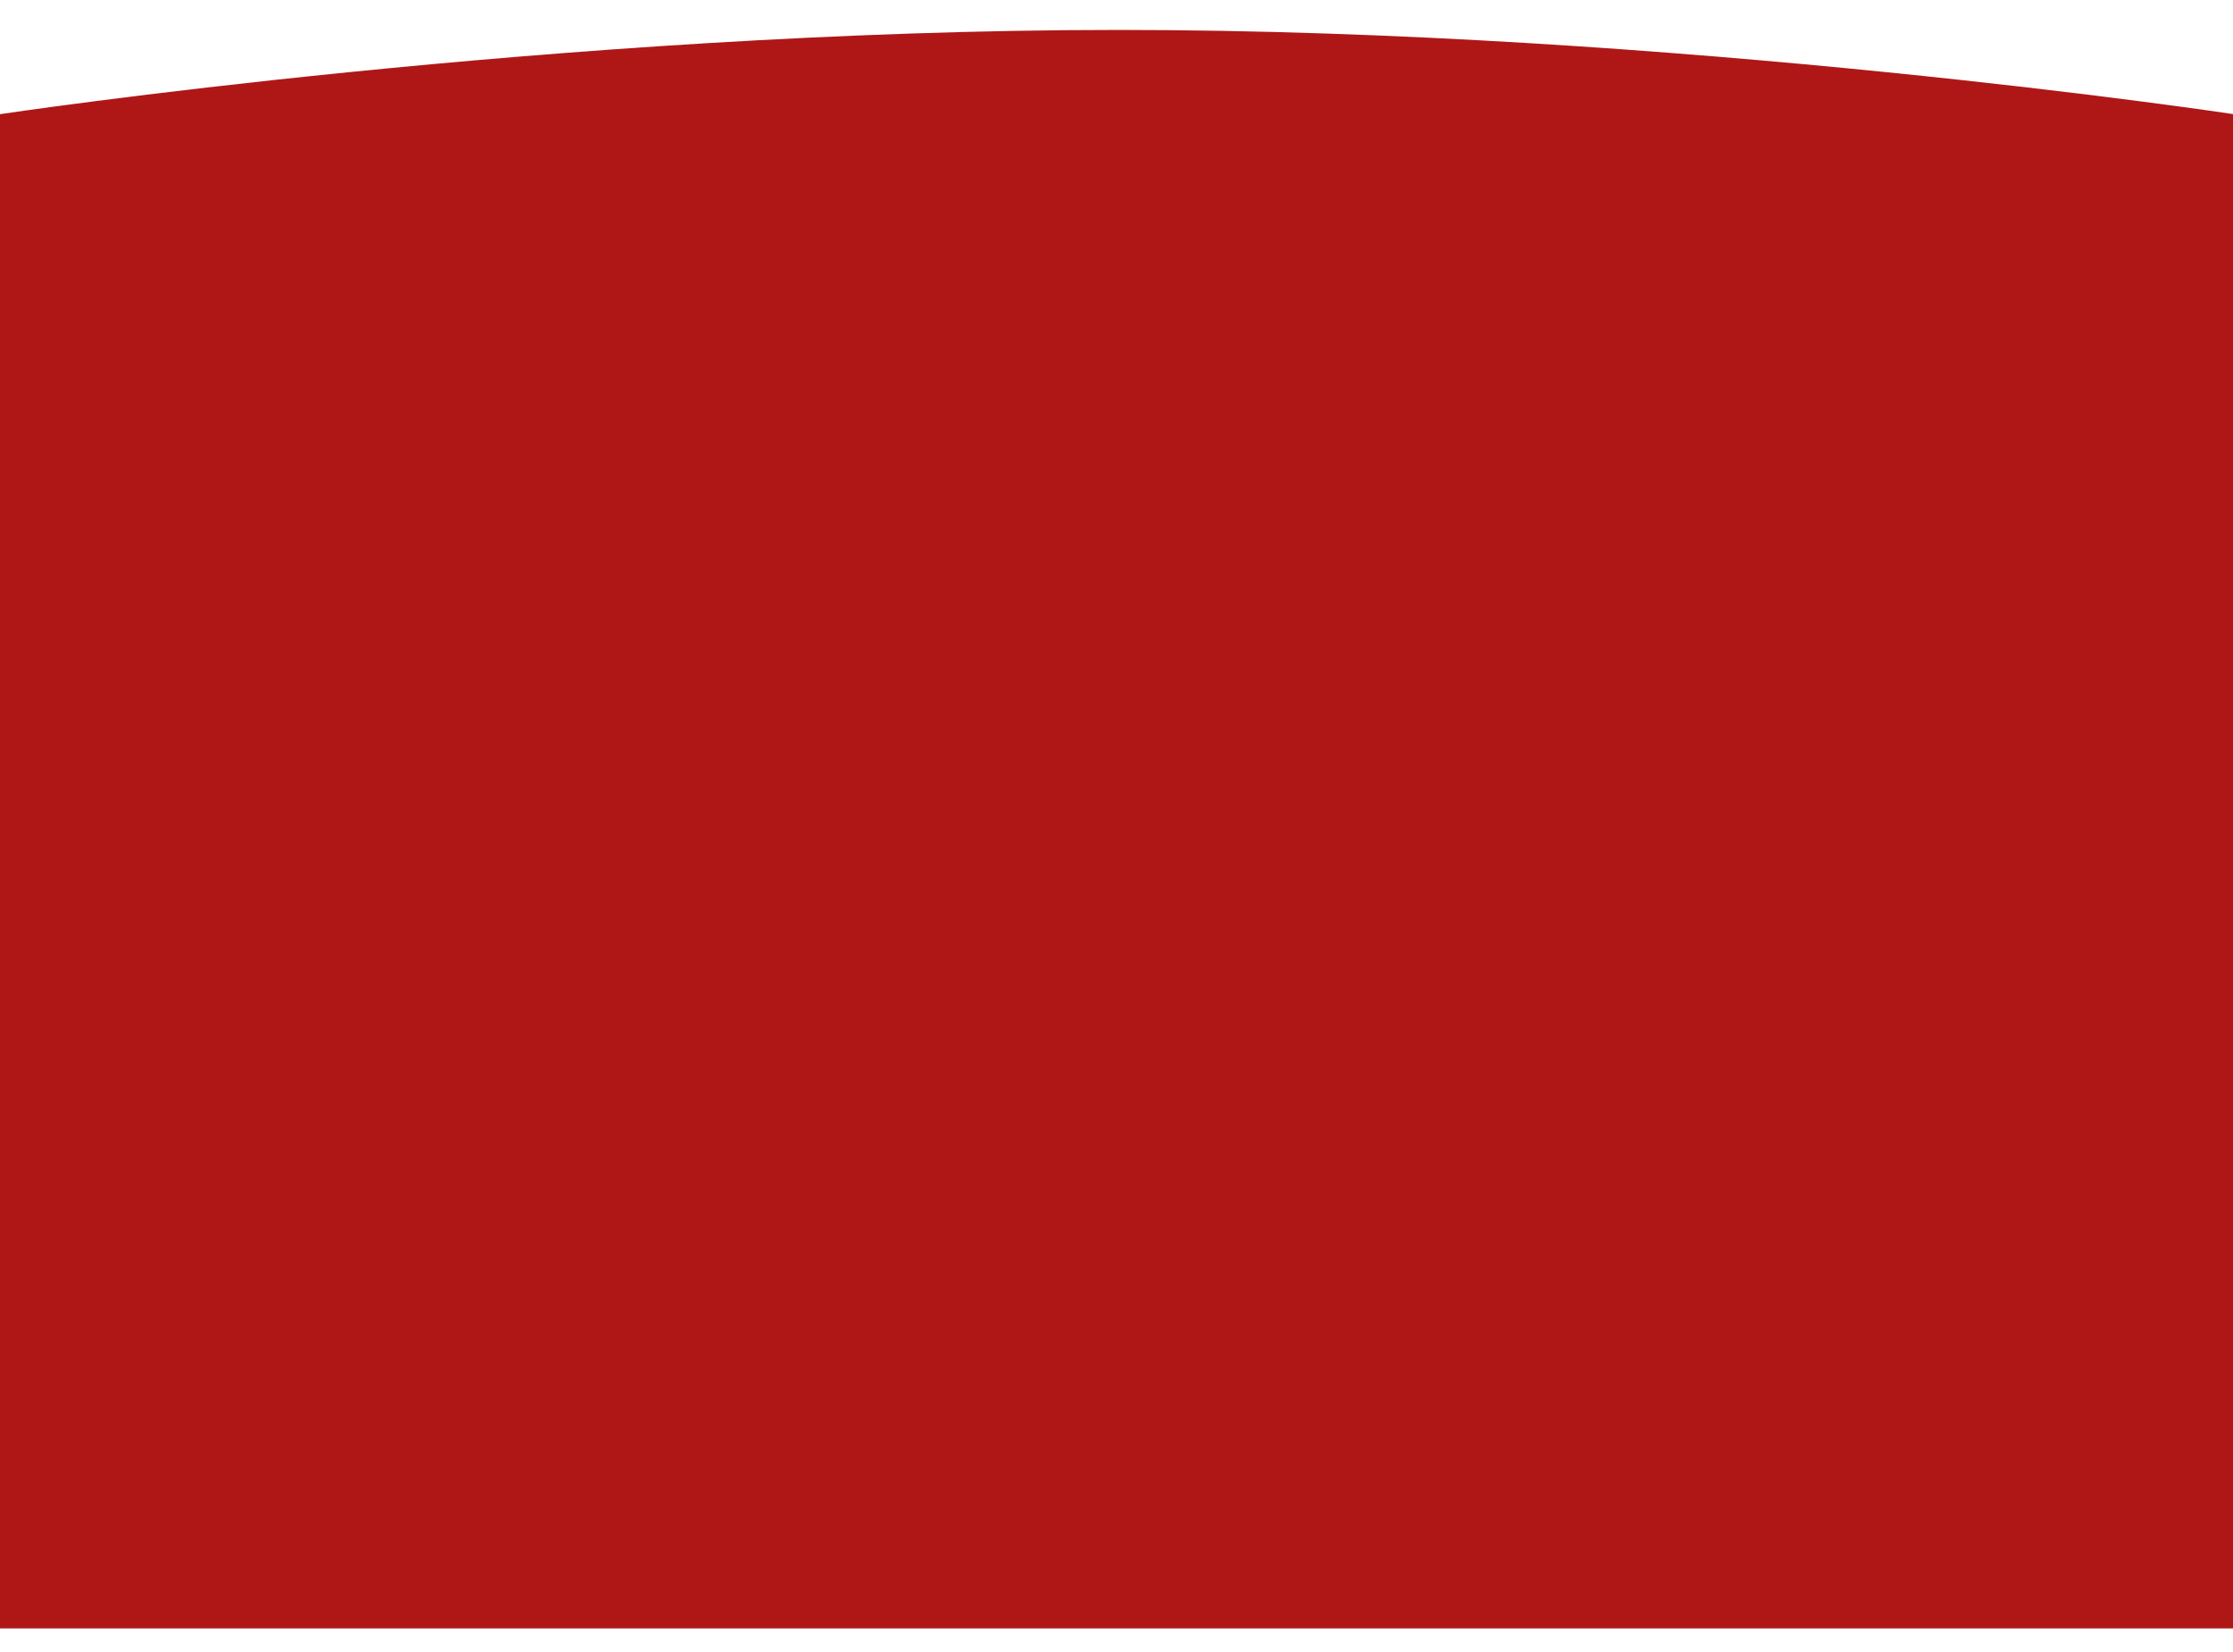 <?xml version="1.0" encoding="utf-8"?>
<!-- Generator: Adobe Illustrator 28.0.0, SVG Export Plug-In . SVG Version: 6.00 Build 0)  -->
<svg version="1.1" id="Layer_1" xmlns:serif="http://www.serif.com/"
	 xmlns="http://www.w3.org/2000/svg" xmlns:xlink="http://www.w3.org/1999/xlink" x="0px" y="0px" viewBox="0 0 283.5 209.8"
	 style="enable-background:new 0 0 283.5 209.8;" xml:space="preserve">
<style type="text/css">
	.st0{fill-rule:evenodd;clip-rule:evenodd;fill:#AF1717;}
</style>
<path class="st0" d="M0,14.5c0,0,71.2-10.7,142-10.7c70.8,0,141.6,10.7,141.6,10.7v192.3H0V14.5z"/>
</svg>
